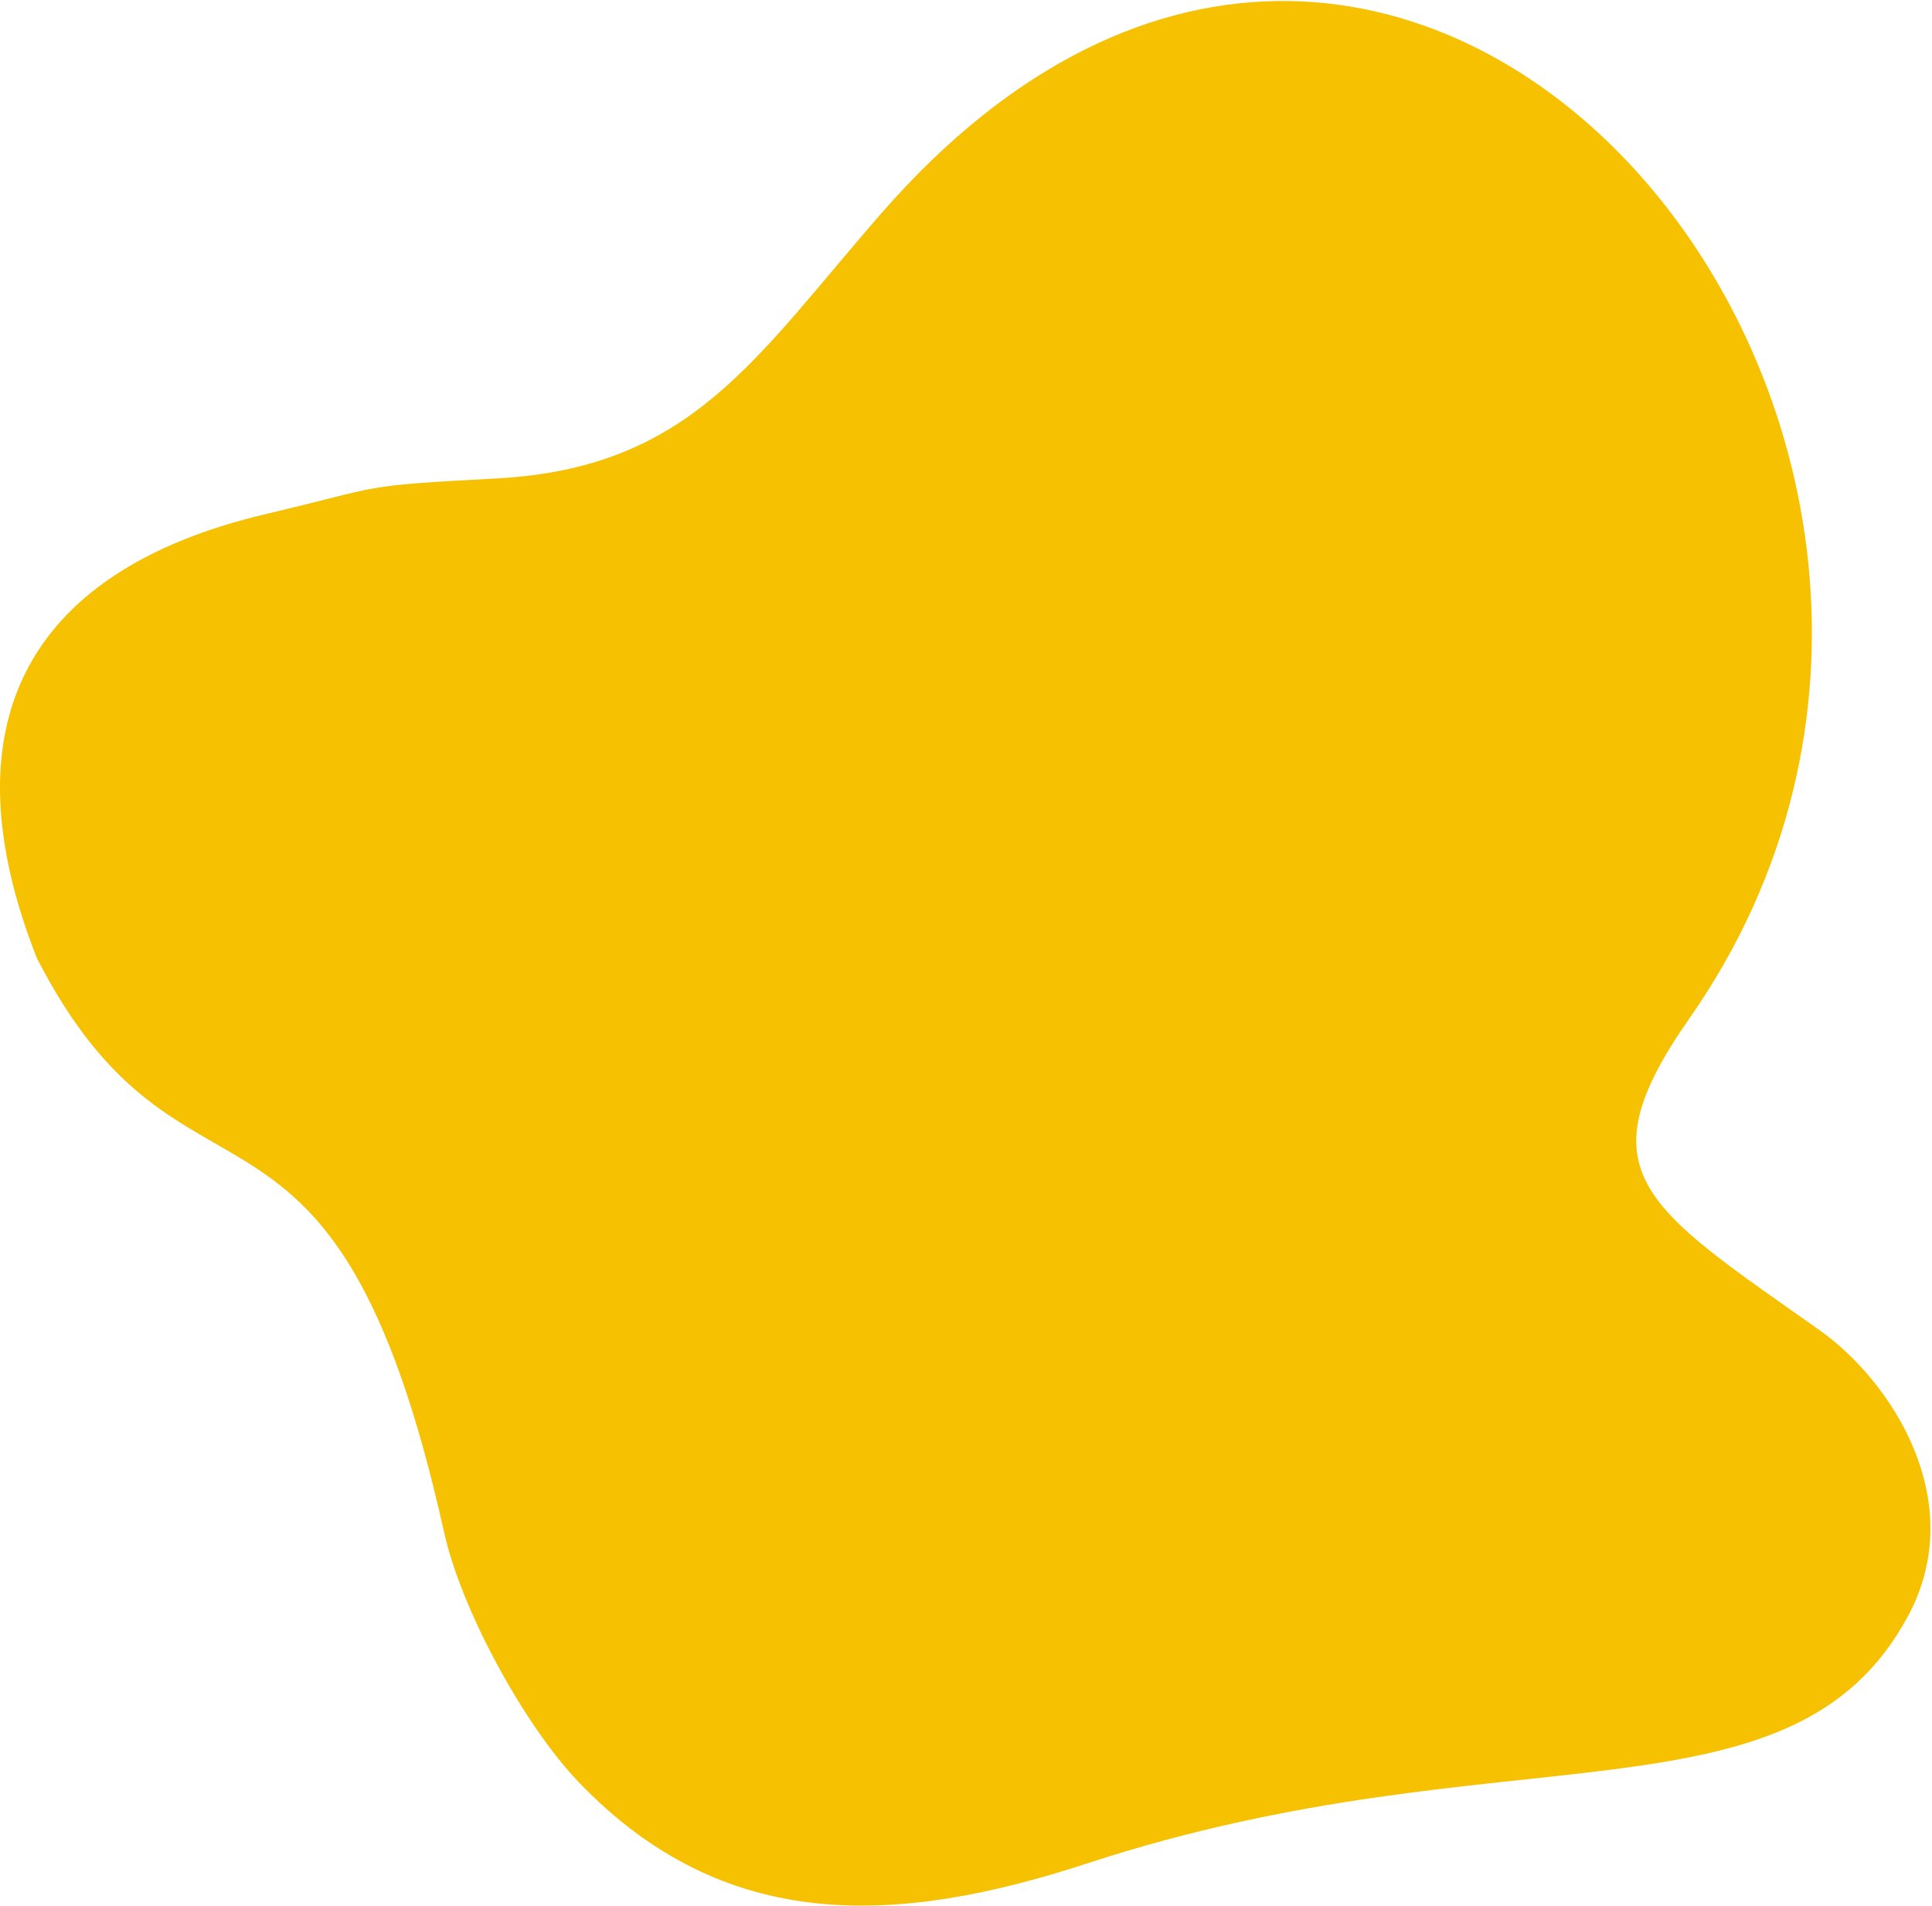 <svg width="896" height="884" viewBox="0 0 896 884" fill="none" xmlns="http://www.w3.org/2000/svg">
<path d="M17.096 444.456C85.754 578.381 154.691 480.217 205.977 710.893C214.013 747.047 243.31 800.611 268.474 826.817C336.088 897.234 415.523 893.431 504.348 864.354C698.008 800.955 830.903 850.253 884.921 749.584C913.513 696.311 877.213 640.602 843.701 616.94C762.761 559.792 733.388 544.075 783.484 472.435C970.905 204.415 655.086 -183.28 408.887 98.781C350.523 165.647 320.871 216.992 230.719 221.918C164.594 225.528 180.255 224.994 123.19 238.484C9.521 265.359 -24.542 338.781 17.096 444.456Z" fill="#F6C100"/>
</svg>
